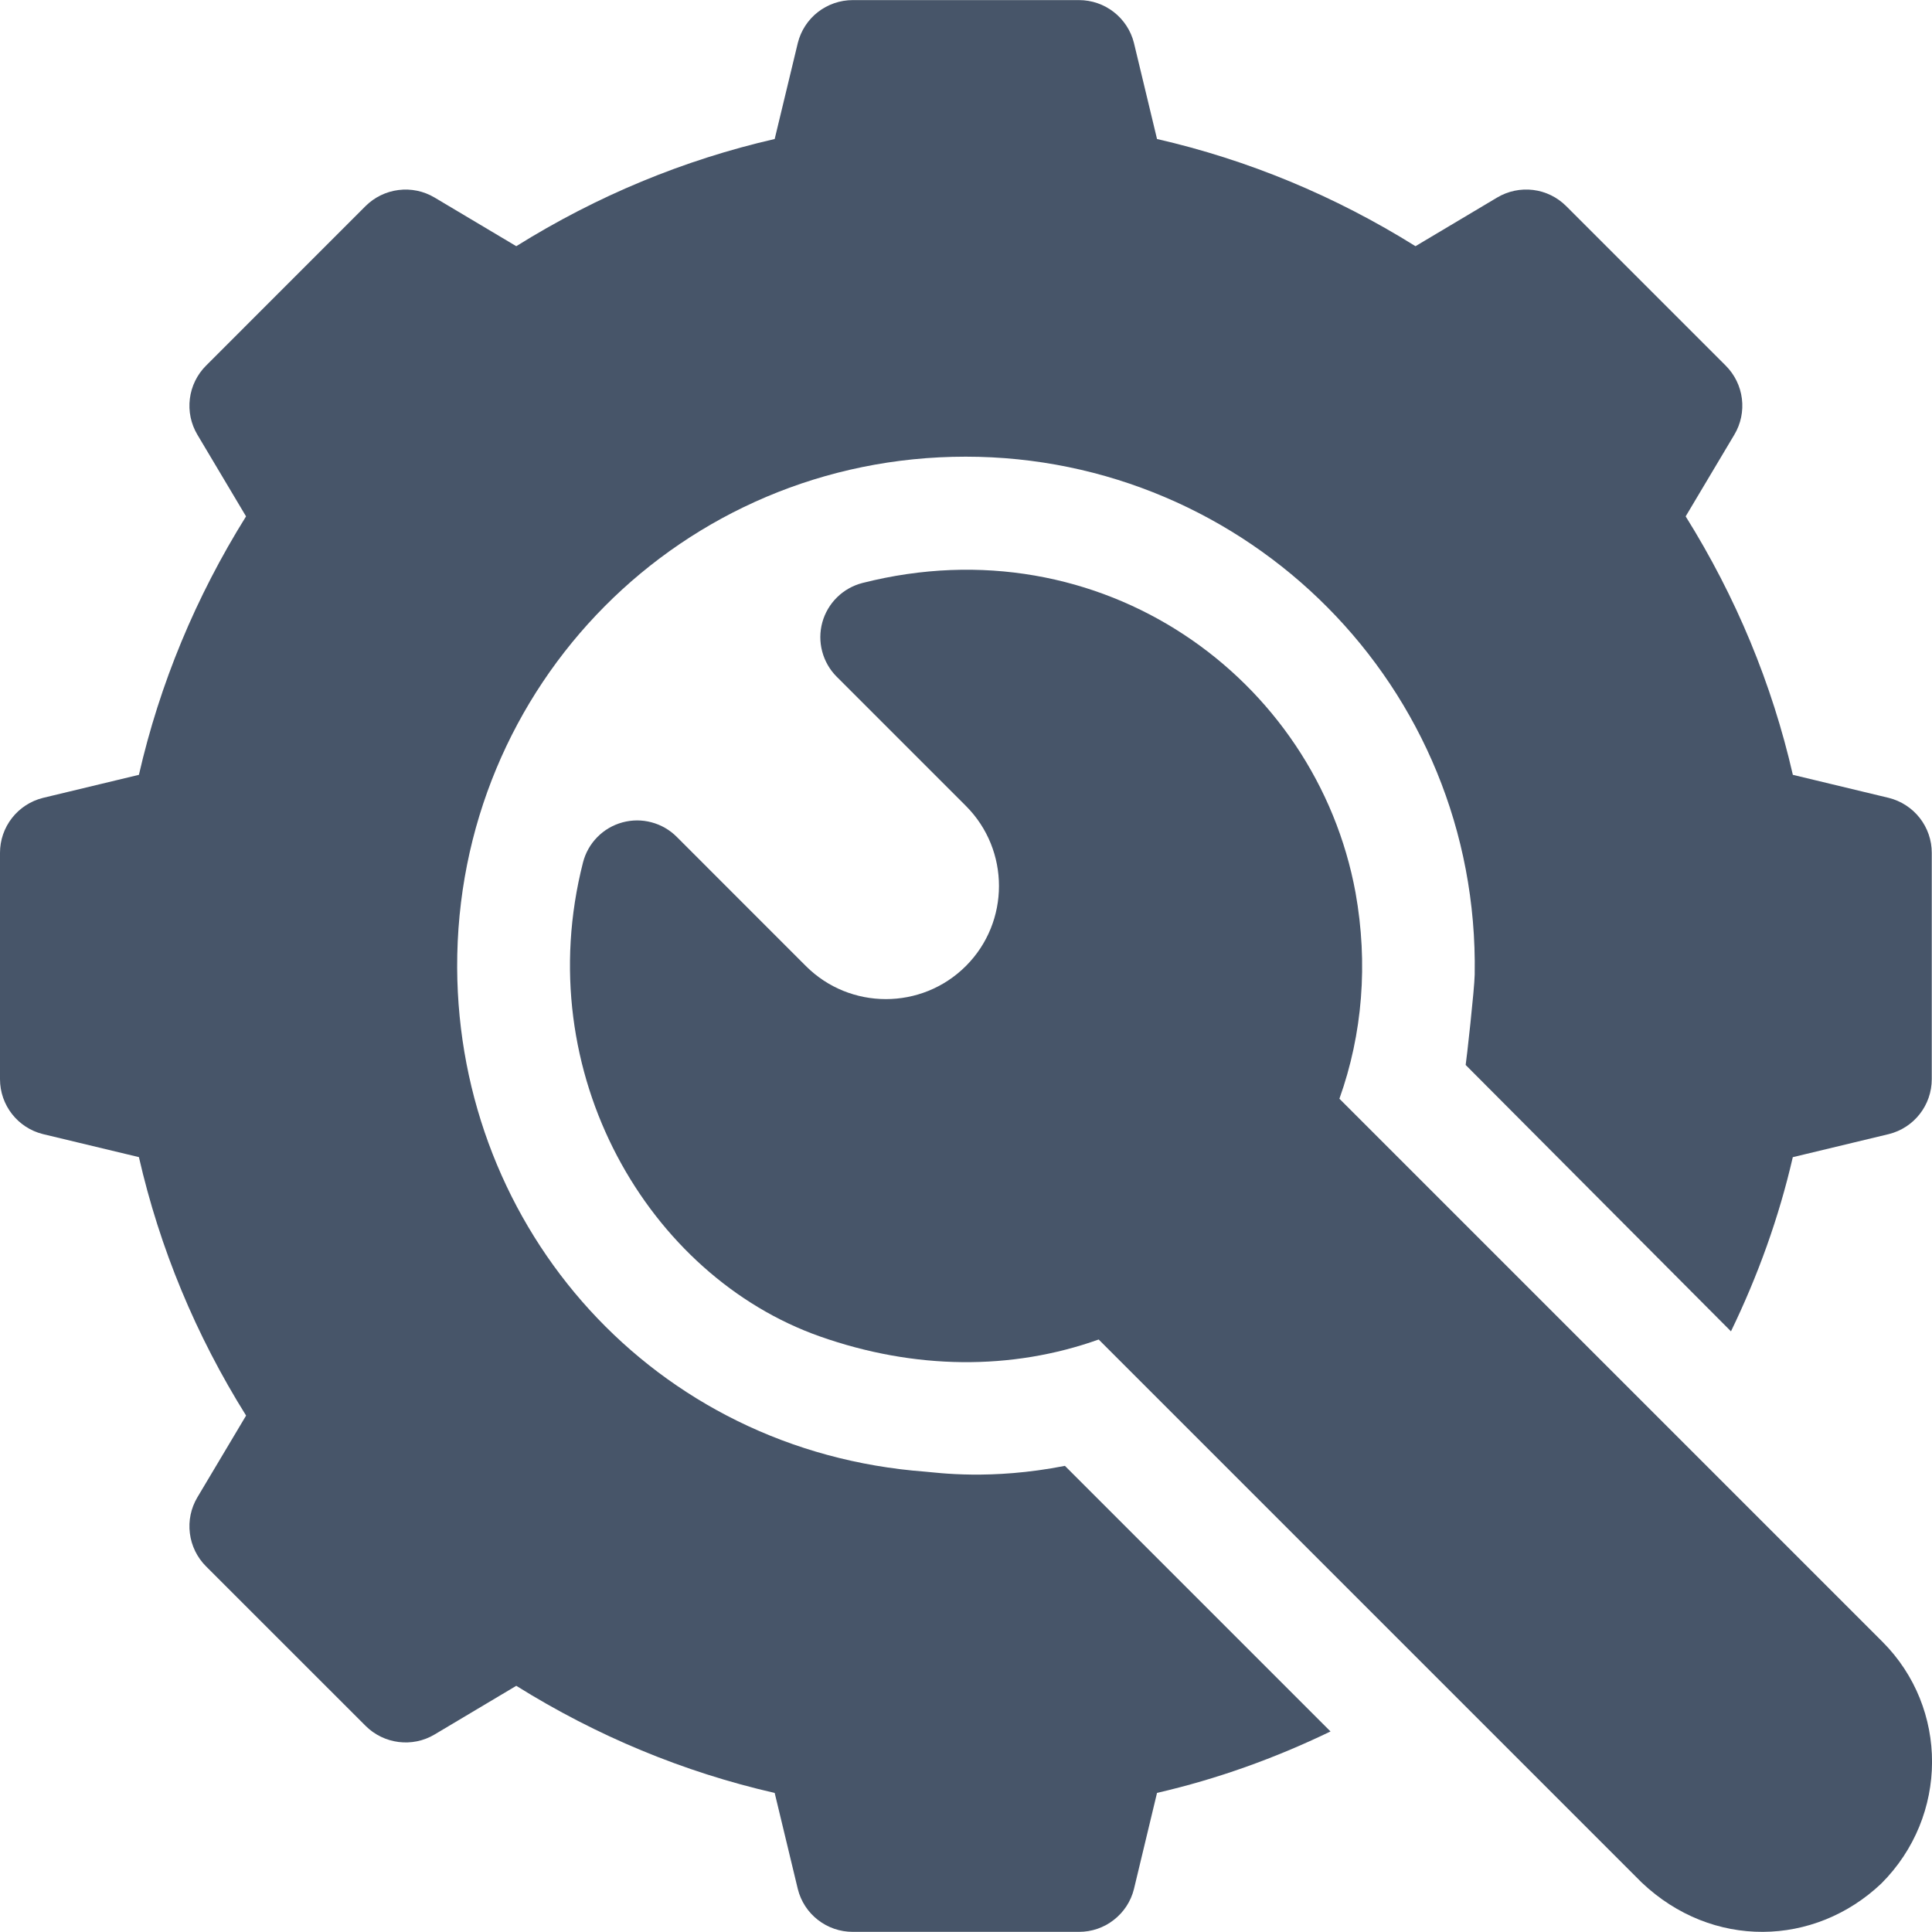 <svg width="40" height="40" viewBox="0 0 40 40" fill="none" xmlns="http://www.w3.org/2000/svg">
<g clip-path="url(#clip0)">
<path d="M30.345 22.049L30.345 22.049C30.32 22.024 30.322 22.026 30.345 22.049Z" fill="#475569"/>
<path d="M0.887 16.52L2.876 16.042C3.308 14.154 4.053 12.36 5.094 10.691L4.086 8.999C3.953 8.775 3.898 8.513 3.931 8.254C3.963 7.996 4.081 7.755 4.265 7.571L7.568 4.267C7.753 4.083 7.993 3.966 8.252 3.934C8.51 3.901 8.772 3.956 8.996 4.089L10.689 5.097C12.357 4.056 14.151 3.311 16.039 2.878L16.518 0.889C16.581 0.636 16.727 0.411 16.933 0.25C17.139 0.09 17.393 0.002 17.654 0.002H22.341C22.602 0.002 22.856 0.09 23.061 0.25C23.267 0.411 23.414 0.636 23.477 0.889L23.955 2.878C25.843 3.311 27.638 4.056 29.306 5.097L30.998 4.089C31.222 3.956 31.484 3.901 31.743 3.933C32.002 3.965 32.242 4.083 32.426 4.267L35.73 7.571C35.914 7.755 36.032 7.996 36.064 8.254C36.096 8.513 36.042 8.775 35.908 8.999L34.9 10.691C35.942 12.36 36.687 14.154 37.119 16.042L39.108 16.52C39.361 16.584 39.586 16.73 39.747 16.936C39.908 17.142 39.995 17.395 39.995 17.656V22.343C39.995 22.881 39.629 23.35 39.107 23.48L37.118 23.958C36.83 25.209 36.396 26.411 35.838 27.564C34.978 26.7 30.656 22.359 30.345 22.049C30.36 21.97 30.528 20.469 30.532 20.177C30.632 14.206 25.823 9.455 19.993 9.455C14.123 9.455 9.443 14.188 9.465 20.036C9.49 25.445 13.527 30.049 19.164 30.47C19.408 30.489 20.511 30.651 22.048 30.349L27.547 35.848C26.399 36.402 25.201 36.833 23.955 37.12L23.477 39.111C23.414 39.364 23.267 39.589 23.061 39.749C22.856 39.91 22.602 39.997 22.341 39.997H17.654C17.393 39.997 17.139 39.91 16.933 39.749C16.727 39.589 16.581 39.364 16.518 39.111L16.039 37.121C14.151 36.689 12.357 35.944 10.689 34.903L8.997 35.911C8.538 36.185 7.948 36.11 7.569 35.732L4.265 32.429C4.081 32.245 3.963 32.004 3.931 31.745C3.898 31.487 3.953 31.225 4.086 31.001L5.095 29.308C4.052 27.64 3.308 25.846 2.876 23.957L0.888 23.48C0.366 23.35 -3.8147e-06 22.881 -3.8147e-06 22.343V17.656C7.62939e-06 17.395 0.087 17.142 0.248 16.936C0.409 16.73 0.633 16.584 0.887 16.52Z" fill="#475569"/>
<path d="M12.07 17.858C12.12 17.66 12.222 17.478 12.366 17.332C12.509 17.186 12.688 17.081 12.886 17.027C13.083 16.973 13.291 16.972 13.488 17.025C13.686 17.077 13.866 17.181 14.011 17.326L16.684 20C17.598 20.914 19.084 20.914 19.998 20C20.911 19.087 20.911 17.599 19.998 16.686L17.323 14.011C17.179 13.867 17.075 13.686 17.023 13.489C16.97 13.291 16.971 13.083 17.025 12.886C17.079 12.689 17.185 12.509 17.331 12.366C17.476 12.223 17.658 12.121 17.856 12.07C22.8 10.813 27.249 14.034 28.065 18.482C28.327 19.946 28.211 21.405 27.731 22.748C28.398 23.415 38.696 33.713 38.973 33.99C40.347 35.364 40.347 37.6 38.951 38.996C37.568 40.307 35.45 40.362 33.988 38.974L22.747 27.733C20.947 28.375 18.939 28.362 16.974 27.669C13.434 26.42 10.956 22.227 12.07 17.858Z" fill="#475569"/>
</g>
<defs>
<clipPath id="clip0">
<rect width="40" height="40" fill="white"/>
</clipPath>
</defs>
</svg>

